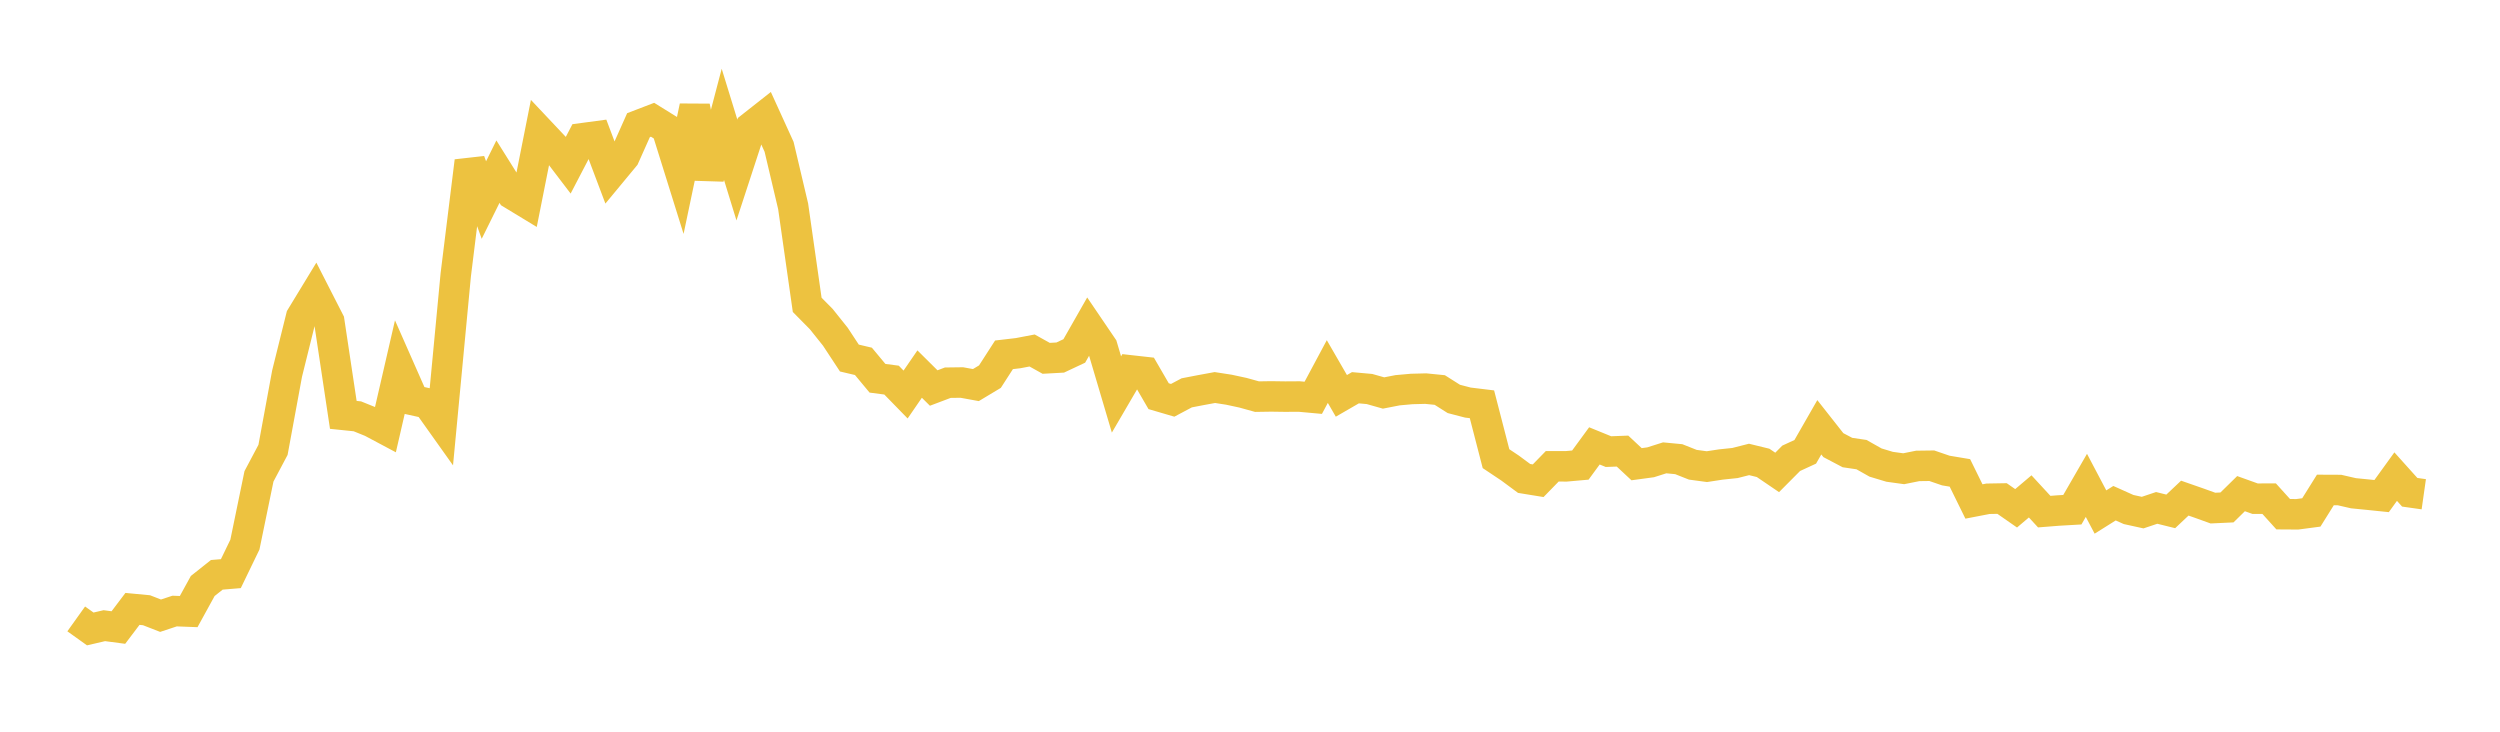 <svg width="164" height="48" xmlns="http://www.w3.org/2000/svg" xmlns:xlink="http://www.w3.org/1999/xlink"><path fill="none" stroke="rgb(237,194,64)" stroke-width="2" d="M5,40.6L5.922,41.259L6.844,41.044L7.766,41.166L8.689,39.944L9.611,40.031L10.533,40.39L11.455,40.085L12.377,40.12L13.299,38.441L14.222,37.708L15.144,37.631L16.066,35.725L16.988,31.249L17.91,29.511L18.832,24.51L19.754,20.794L20.677,19.277L21.599,21.081L22.521,27.216L23.443,27.311L24.365,27.684L25.287,28.175L26.21,24.169L27.132,26.259L28.054,26.462L28.976,27.758L29.898,18.026L30.82,10.573L31.743,13.123L32.665,11.26L33.587,12.732L34.509,13.292L35.431,8.651L36.353,9.629L37.275,10.839L38.198,9.069L39.12,8.945L40.042,11.39L40.964,10.276L41.886,8.21L42.808,7.856L43.731,8.429L44.653,11.382L45.575,6.992L46.497,11.665L47.419,8.157L48.341,11.154L49.263,8.334L50.186,7.607L51.108,9.631L52.03,13.534L52.952,19.998L53.874,20.931L54.796,22.084L55.719,23.487L56.641,23.705L57.563,24.814L58.485,24.935L59.407,25.881L60.329,24.539L61.251,25.454L62.174,25.105L63.096,25.093L64.018,25.261L64.94,24.707L65.862,23.276L66.784,23.168L67.707,22.992L68.629,23.506L69.551,23.455L70.473,23.022L71.395,21.403L72.317,22.76L73.24,25.877L74.162,24.297L75.084,24.4L76.006,25.99L76.928,26.26L77.85,25.77L78.772,25.592L79.695,25.422L80.617,25.565L81.539,25.764L82.461,26.019L83.383,26.005L84.305,26.018L85.228,26.012L86.15,26.096L87.072,24.373L87.994,25.969L88.916,25.436L89.838,25.519L90.76,25.78L91.683,25.6L92.605,25.517L93.527,25.493L94.449,25.585L95.371,26.169L96.293,26.409L97.216,26.521L98.138,30.088L99.06,30.704L99.982,31.386L100.904,31.536L101.826,30.59L102.749,30.591L103.671,30.509L104.593,29.25L105.515,29.626L106.437,29.591L107.359,30.452L108.281,30.327L109.204,30.034L110.126,30.122L111.048,30.487L111.97,30.612L112.892,30.471L113.814,30.374L114.737,30.139L115.659,30.364L116.581,30.991L117.503,30.064L118.425,29.639L119.347,28.03L120.269,29.201L121.192,29.687L122.114,29.823L123.036,30.343L123.958,30.621L124.88,30.749L125.802,30.564L126.725,30.552L127.647,30.868L128.569,31.022L129.491,32.897L130.413,32.719L131.335,32.703L132.257,33.345L133.18,32.563L134.102,33.563L135.024,33.49L135.946,33.437L136.868,31.84L137.79,33.589L138.713,33.01L139.635,33.424L140.557,33.627L141.479,33.318L142.401,33.547L143.323,32.677L144.246,32.999L145.168,33.331L146.09,33.288L147.012,32.383L147.934,32.714L148.856,32.712L149.778,33.732L150.701,33.738L151.623,33.616L152.545,32.141L153.467,32.145L154.389,32.357L155.311,32.448L156.234,32.543L157.156,31.266L158.078,32.292L159,32.423"></path></svg>
